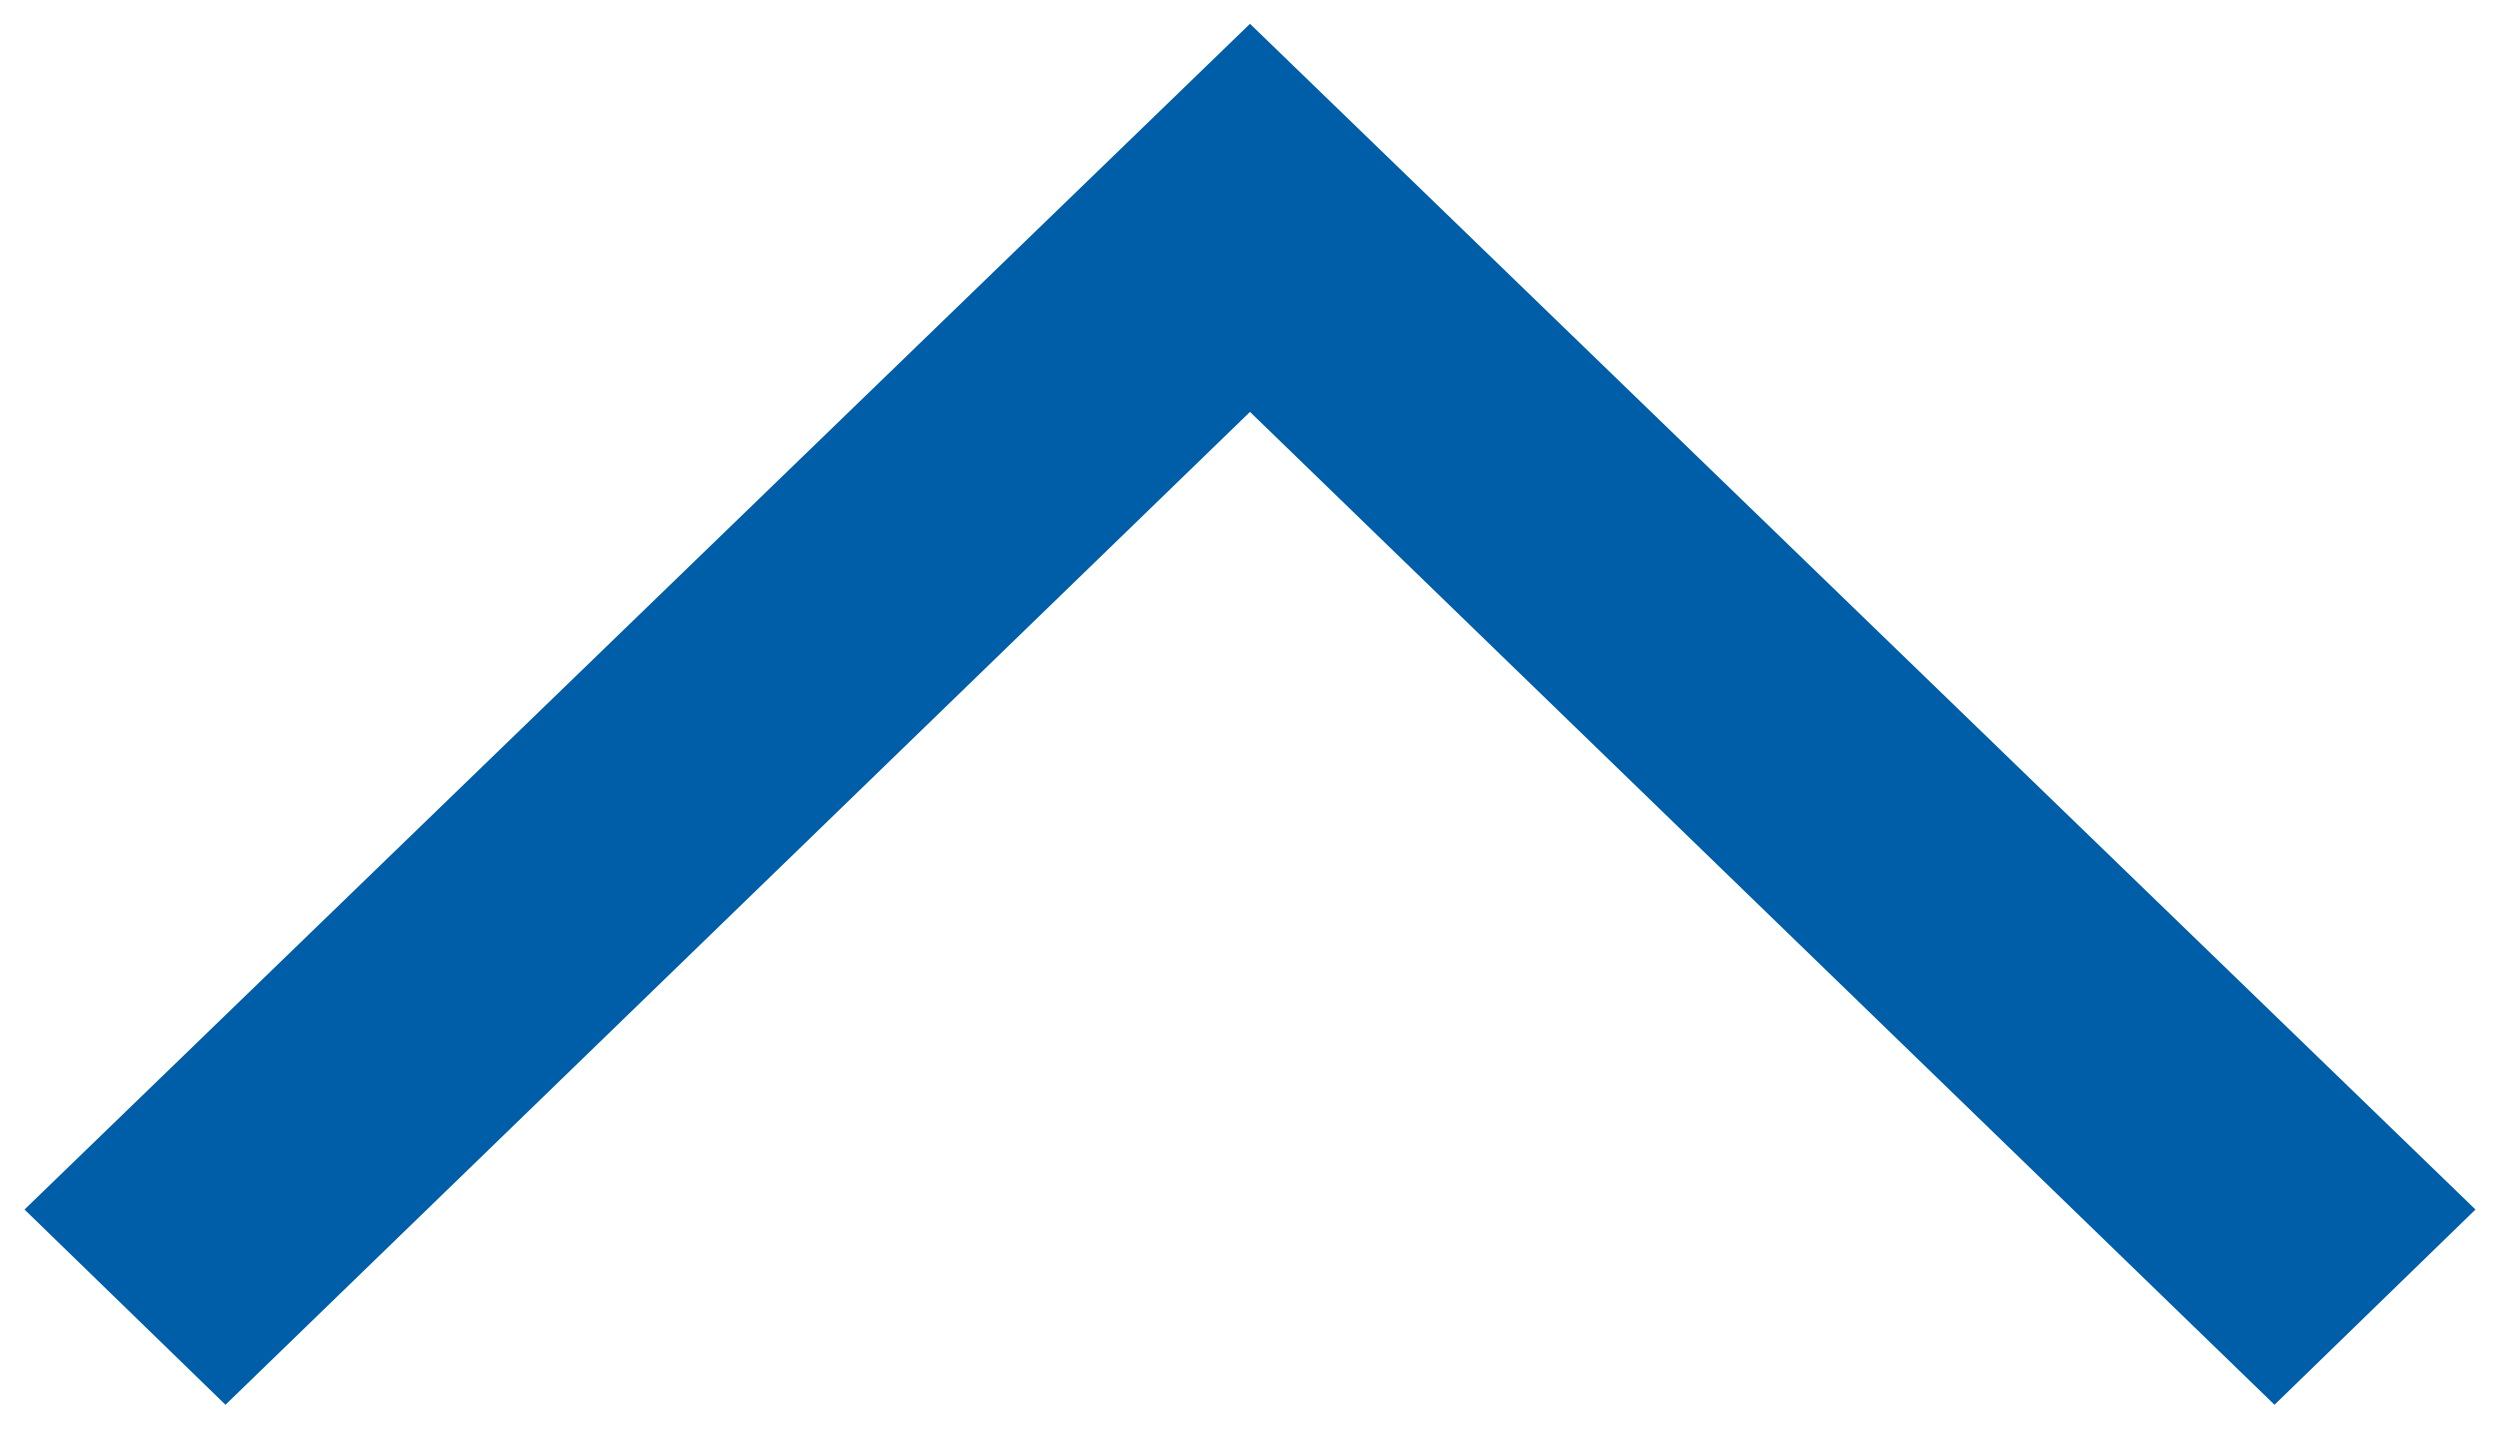 <svg version="1.2" xmlns="http://www.w3.org/2000/svg" xmlns:xlink="http://www.w3.org/1999/xlink" overflow="visible" preserveAspectRatio="none" viewBox="0 0 102 60" xml:space="preserve" height="8" width="14" y="0px" x="0px" id="Ebene_1_1643117389869"><g transform="translate(1, 1)"><polygon points="50,16.3 91.8,58 100,49.8 50,0 0,49.8 8.2,58" fill="#005EA8" id="XMLID_4__1643117389869" vector-effect="non-scaling-stroke"/></g></svg>